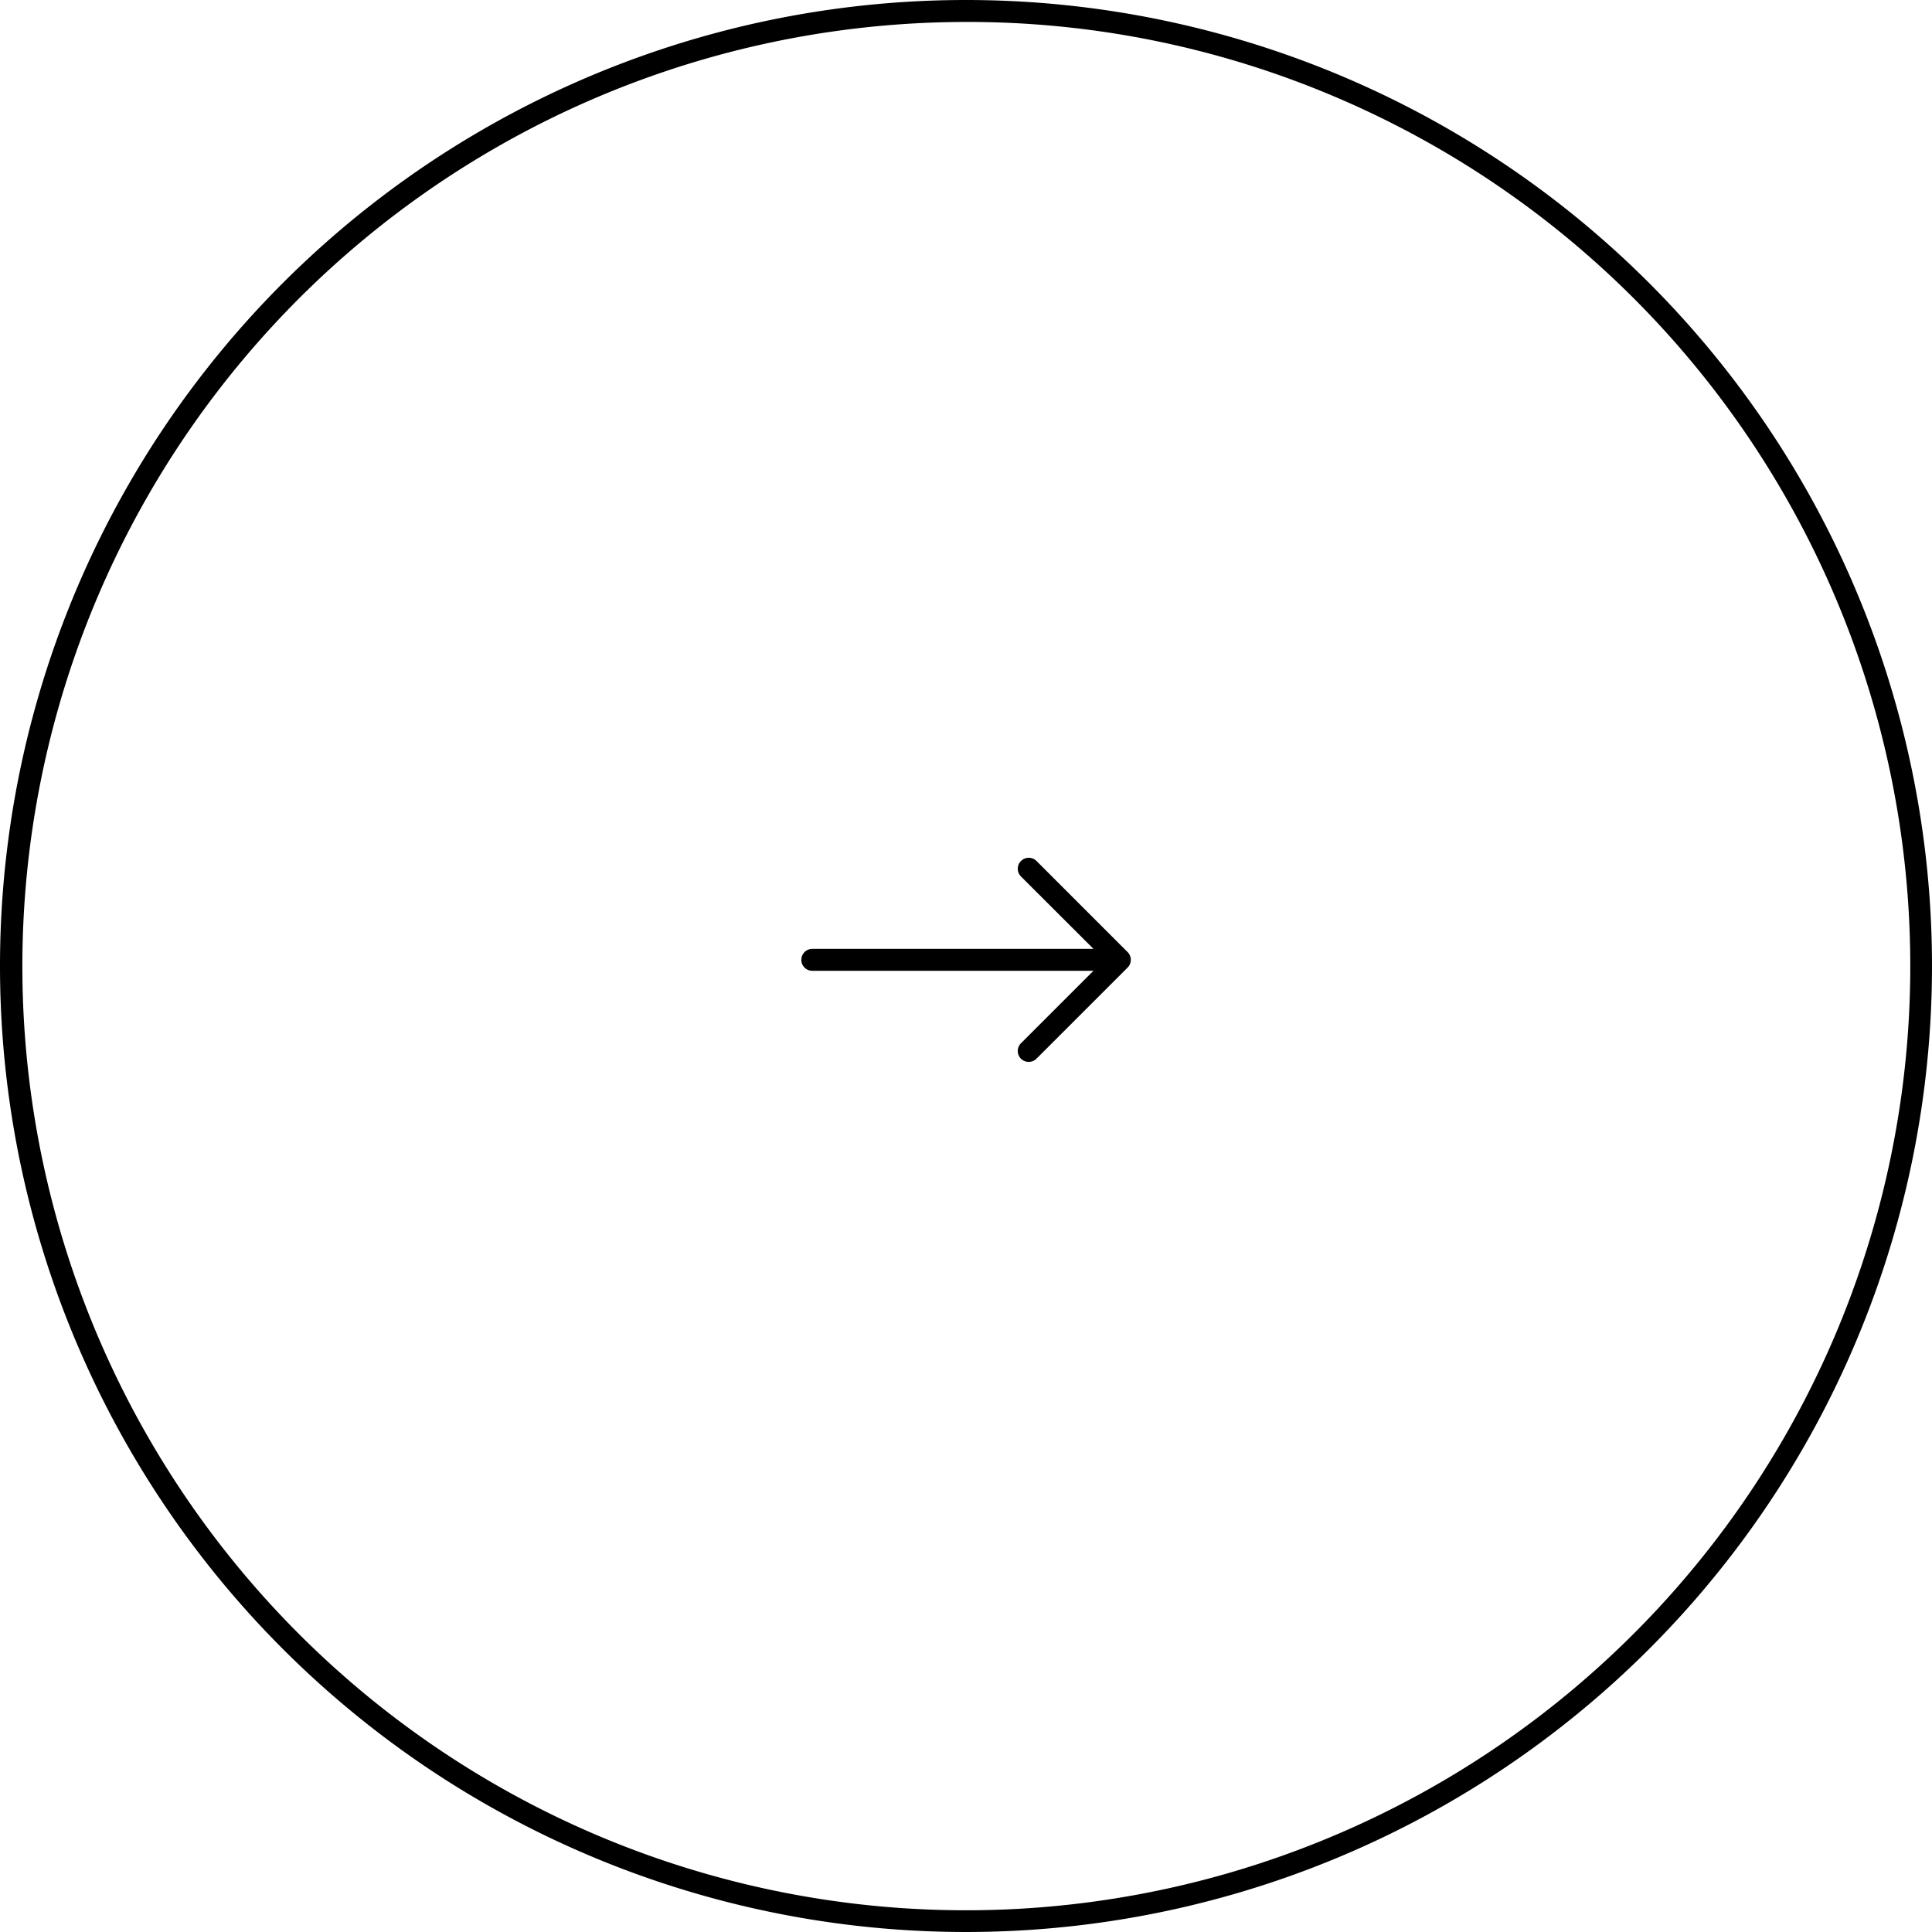 <svg xmlns="http://www.w3.org/2000/svg" width="88" height="88" viewBox="0 0 88 88"><g transform="translate(-658 -1606)"><path d="M44,1A43.012,43.012,0,0,0,27.263,83.621,43.011,43.011,0,0,0,60.737,4.379,42.73,42.73,0,0,0,44,1m0-1A44,44,0,1,1,0,44,44,44,0,0,1,44,0Z" transform="translate(658 1606)"/><g transform="translate(6.755 -65.381)"><path d="M707.339,1257.6H693.87a.5.5,0,0,1,0-1h13.469a.5.5,0,0,1,0,1Z" transform="translate(-5.625 458)"/><path d="M3.919-602.583a.5.5,0,0,1,0-.707l3.8-3.8-3.8-3.794a.5.5,0,0,1,0-.707.5.5,0,0,1,.707,0l4.132,4.132.017.016a.5.5,0,0,1,.146.354.5.5,0,0,1-.076.264.5.5,0,0,1-.071.089l-4.149,4.149a.5.5,0,0,1-.354.146A.5.5,0,0,1,3.919-602.583Z" transform="translate(693.831 2322.189)"/></g></g></svg>